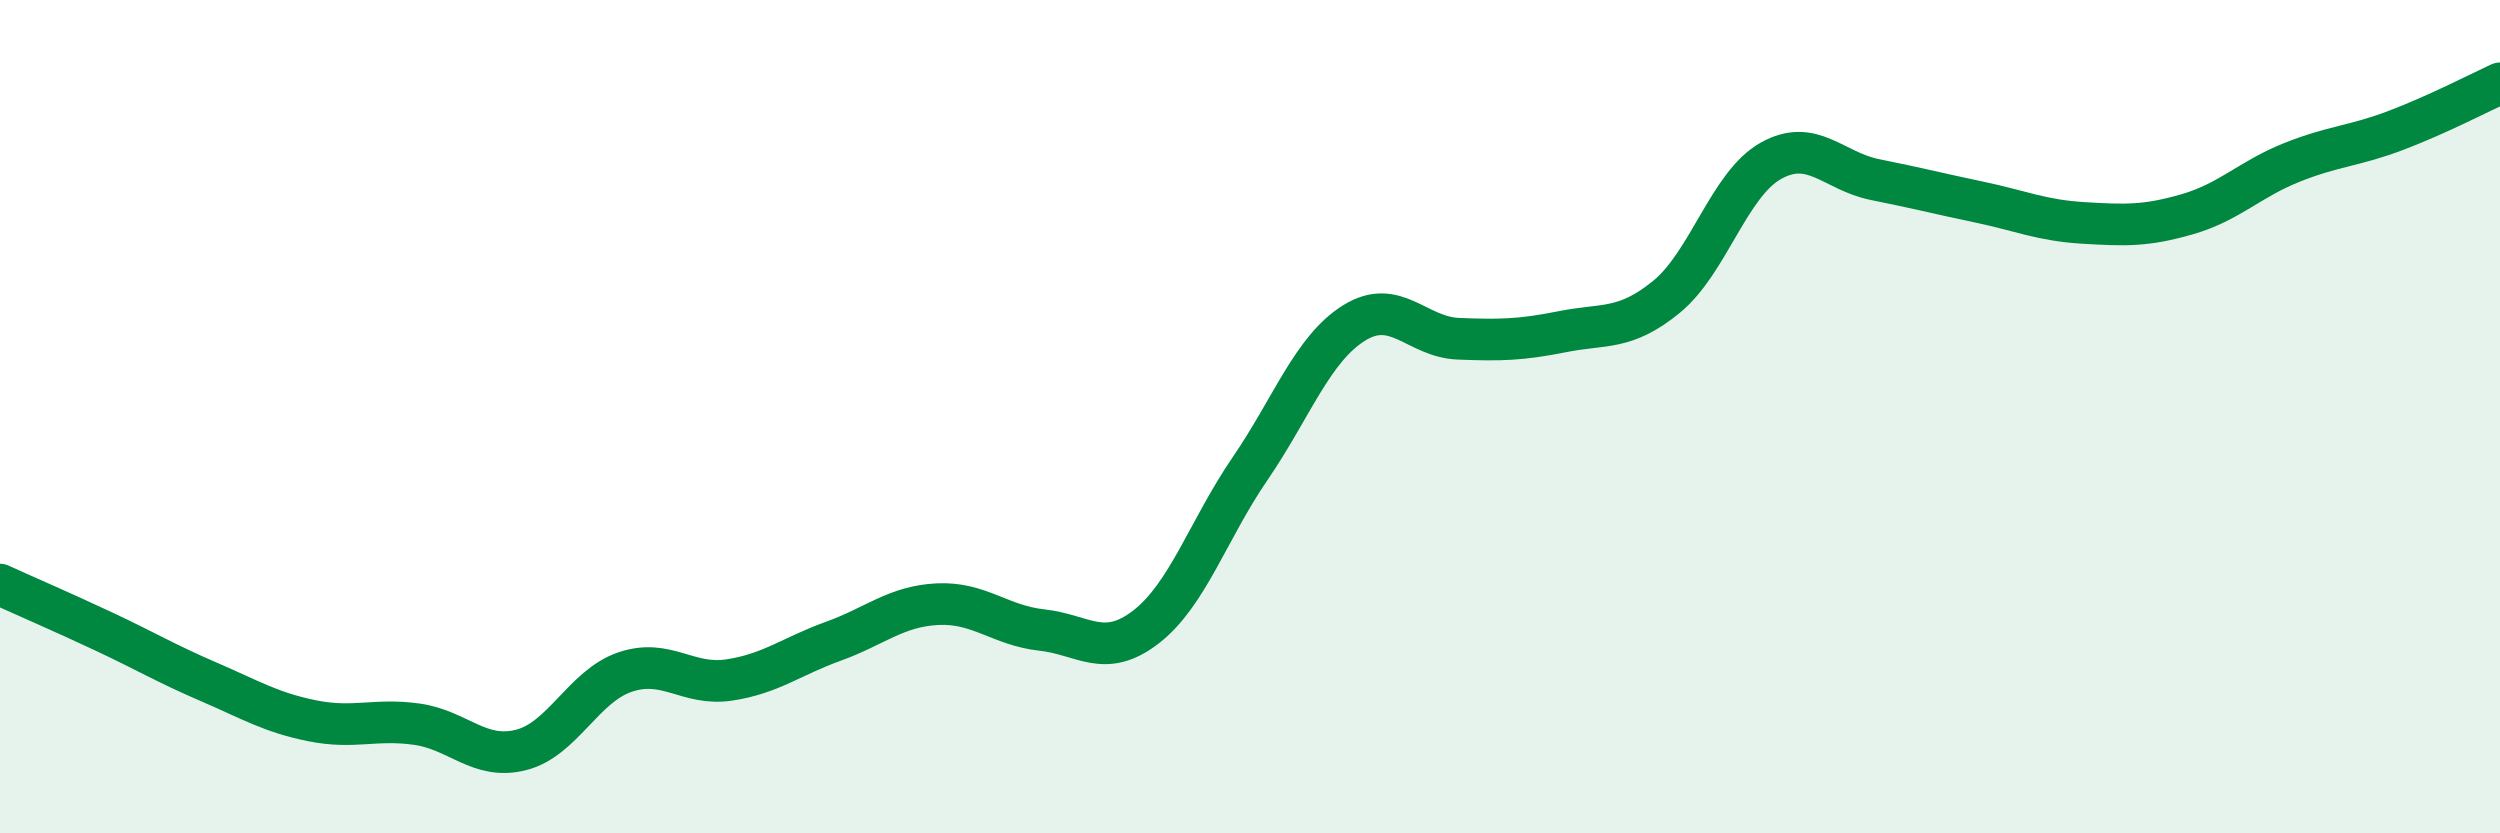 
    <svg width="60" height="20" viewBox="0 0 60 20" xmlns="http://www.w3.org/2000/svg">
      <path
        d="M 0,14.03 C 0.5,14.26 1.5,14.69 2.5,15.16 C 3.5,15.63 4,15.93 5,16.36 C 6,16.79 6.5,17.1 7.5,17.3 C 8.5,17.5 9,17.24 10,17.38 C 11,17.52 11.5,18.25 12.5,18 C 13.5,17.75 14,16.47 15,16.13 C 16,15.79 16.5,16.47 17.5,16.32 C 18.5,16.17 19,15.75 20,15.39 C 21,15.03 21.5,14.55 22.5,14.5 C 23.5,14.45 24,15.01 25,15.12 C 26,15.23 26.5,15.82 27.5,15.05 C 28.5,14.28 29,12.71 30,11.25 C 31,9.79 31.5,8.37 32.5,7.75 C 33.5,7.13 34,8.09 35,8.13 C 36,8.17 36.5,8.16 37.5,7.96 C 38.5,7.76 39,7.94 40,7.12 C 41,6.3 41.5,4.42 42.5,3.86 C 43.5,3.3 44,4.11 45,4.31 C 46,4.51 46.5,4.64 47.5,4.85 C 48.5,5.06 49,5.29 50,5.35 C 51,5.41 51.5,5.43 52.5,5.14 C 53.5,4.85 54,4.3 55,3.9 C 56,3.5 56.5,3.51 57.5,3.13 C 58.5,2.75 59.5,2.23 60,2L60 20L0 20Z"
        fill="#008740"
        opacity="0.1"
        stroke-linecap="round"
        stroke-linejoin="round"
      />
      <path
        d="M 0,14.03 C 0.5,14.26 1.5,14.69 2.5,15.16 C 3.5,15.63 4,15.93 5,16.36 C 6,16.79 6.5,17.1 7.5,17.3 C 8.5,17.5 9,17.24 10,17.38 C 11,17.52 11.5,18.25 12.5,18 C 13.5,17.75 14,16.47 15,16.13 C 16,15.79 16.5,16.47 17.5,16.32 C 18.5,16.17 19,15.75 20,15.39 C 21,15.03 21.5,14.55 22.5,14.5 C 23.5,14.45 24,15.01 25,15.12 C 26,15.23 26.5,15.82 27.5,15.05 C 28.5,14.28 29,12.71 30,11.25 C 31,9.79 31.5,8.37 32.5,7.75 C 33.5,7.13 34,8.09 35,8.13 C 36,8.17 36.5,8.16 37.5,7.96 C 38.5,7.76 39,7.94 40,7.12 C 41,6.3 41.5,4.42 42.5,3.86 C 43.5,3.3 44,4.11 45,4.31 C 46,4.51 46.5,4.64 47.5,4.85 C 48.5,5.06 49,5.29 50,5.35 C 51,5.41 51.5,5.43 52.5,5.14 C 53.5,4.85 54,4.3 55,3.9 C 56,3.5 56.5,3.51 57.5,3.13 C 58.5,2.75 59.5,2.23 60,2"
        stroke="#008740"
        stroke-width="1"
        fill="none"
        stroke-linecap="round"
        stroke-linejoin="round"
      />
    </svg>
  